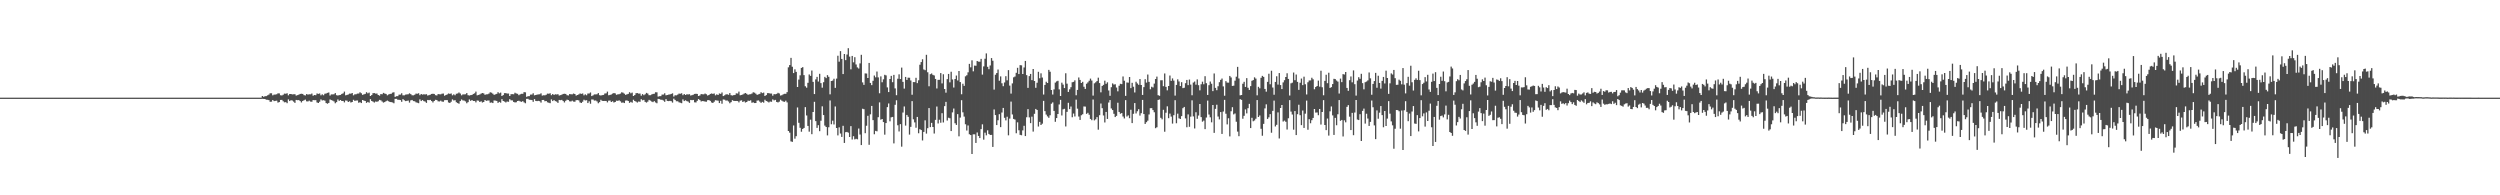 <?xml version="1.0" encoding="UTF-8"?>
<svg xmlns="http://www.w3.org/2000/svg" width="1920" height="150">
  <path d="M0 75.000h1v1.000H0zM1 75.000h1v1.000H1zM2 75.000h1v1.000H2zM3 75.000h1v1.000H3zM4 75.000h1v1.000H4zM5 75.000h1v1.000H5zM6 75.000h1v1.000H6zM7 75.000h1v1.000H7zM8 75.000h1v1.000H8zM9 75.000h1v1.000H9zM10 75.000h1v1.000H10zM11 75.000h1v1.000H11zM12 75.000h1v1.000H12zM13 75.000h1v1.000H13zM14 75.000h1v1.000H14zM15 75.000h1v1.000H15zM16 75.000h1v1.000H16zM17 75.000h1v1.000H17zM18 75.000h1v1.000H18zM19 75.000h1v1.000H19zM20 75.000h1v1.000H20zM21 75.000h1v1.000H21zM22 75.000h1v1.000H22zM23 75.000h1v1.000H23zM24 75.000h1v1.000H24zM25 75.000h1v1.000H25zM26 75.000h1v1.000H26zM27 75.000h1v1.000H27zM28 75.000h1v1.000H28zM29 75.000h1v1.000H29zM30 75.000h1v1.000H30zM31 75.000h1v1.000H31zM32 75.000h1v1.000H32zM33 75.000h1v1.000H33zM34 75.000h1v1.000H34zM35 75.000h1v1.000H35zM36 75.000h1v1.000H36zM37 75.000h1v1.000H37zM38 75.000h1v1.000H38zM39 75.000h1v1.000H39zM40 75.000h1v1.000H40zM41 75.000h1v1.000H41zM42 75.000h1v1.000H42zM43 75.000h1v1.000H43zM44 75.000h1v1.000H44zM45 75.000h1v1.000H45zM46 75.000h1v1.000H46zM47 75.000h1v1.000H47zM48 75.000h1v1.000H48zM49 75.000h1v1.000H49zM50 75.000h1v1.000H50zM51 75.000h1v1.000H51zM52 75.000h1v1.000H52zM53 75.000h1v1.000H53zM54 75.000h1v1.000H54zM55 75.000h1v1.000H55zM56 75.000h1v1.000H56zM57 75.000h1v1.000H57zM58 75.000h1v1.000H58zM59 75.000h1v1.000H59zM60 75.000h1v1.000H60zM61 75.000h1v1.000H61zM62 75.000h1v1.000H62zM63 75.000h1v1.000H63zM64 75.000h1v1.000H64zM65 75.000h1v1.000H65zM66 75.000h1v1.000H66zM67 75.000h1v1.000H67zM68 75.000h1v1.000H68zM69 75.000h1v1.000H69zM70 75.000h1v1.000H70zM71 75.000h1v1.000H71zM72 75.000h1v1.000H72zM73 75.000h1v1.000H73zM74 75.000h1v1.000H74zM75 75.000h1v1.000H75zM76 75.000h1v1.000H76zM77 75.000h1v1.000H77zM78 75.000h1v1.000H78zM79 75.000h1v1.000H79zM80 75.000h1v1.000H80zM81 75.000h1v1.000H81zM82 75.000h1v1.000H82zM83 75.000h1v1.000H83zM84 75.000h1v1.000H84zM85 75.000h1v1.000H85zM86 75.000h1v1.000H86zM87 75.000h1v1.000H87zM88 75.000h1v1.000H88zM89 75.000h1v1.000H89zM90 75.000h1v1.000H90zM91 75.000h1v1.000H91zM92 75.000h1v1.000H92zM93 75.000h1v1.000H93zM94 75.000h1v1.000H94zM95 75.000h1v1.000H95zM96 75.000h1v1.000H96zM97 75.000h1v1.000H97zM98 75.000h1v1.000H98zM99 75.000h1v1.000H99zM100 75.000h1v1.000H100zM101 75.000h1v1.000H101zM102 75.000h1v1.000H102zM103 75.000h1v1.000H103zM104 75.000h1v1.000H104zM105 75.000h1v1.000H105zM106 75.000h1v1.000H106zM107 75.000h1v1.000H107zM108 75.000h1v1.000H108zM109 75.000h1v1.000H109zM110 75.000h1v1.000H110zM111 75.000h1v1.000H111zM112 75.000h1v1.000H112zM113 75.000h1v1.000H113zM114 75.000h1v1.000H114zM115 75.000h1v1.000H115zM116 75.000h1v1.000H116zM117 75.000h1v1.000H117zM118 75.000h1v1.000H118zM119 75.000h1v1.000H119zM120 75.000h1v1.000H120zM121 75.000h1v1.000H121zM122 75.000h1v1.000H122zM123 75.000h1v1.000H123zM124 75.000h1v1.000H124zM125 75.000h1v1.000H125zM126 75.000h1v1.000H126zM127 75.000h1v1.000H127zM128 75.000h1v1.000H128zM129 75.000h1v1.000H129zM130 75.000h1v1.000H130zM131 75.000h1v1.000H131zM132 75.000h1v1.000H132zM133 75.000h1v1.000H133zM134 75.000h1v1.000H134zM135 75.000h1v1.000H135zM136 75.000h1v1.000H136zM137 75.000h1v1.000H137zM138 75.000h1v1.000H138zM139 75.000h1v1.000H139zM140 75.000h1v1.000H140zM141 75.000h1v1.000H141zM142 75.000h1v1.000H142zM143 75.000h1v1.000H143zM144 75.000h1v1.000H144zM145 75.000h1v1.000H145zM146 75.000h1v1.000H146zM147 75.000h1v1.000H147zM148 75.000h1v1.000H148zM149 75.000h1v1.000H149zM150 75.000h1v1.000H150zM151 75.000h1v1.000H151zM152 75.000h1v1.000H152zM153 75.000h1v1.000H153zM154 75.000h1v1.000H154zM155 75.000h1v1.000H155zM156 75.000h1v1.000H156zM157 75.000h1v1.000H157zM158 75.000h1v1.000H158zM159 75.000h1v1.000H159zM160 75.000h1v1.000H160zM161 75.000h1v1.000H161zM162 75.000h1v1.000H162zM163 75.000h1v1.000H163zM164 75.000h1v1.000H164zM165 75.000h1v1.000H165zM166 75.000h1v1.000H166zM167 75.000h1v1.000H167zM168 75.000h1v1.000H168zM169 75.000h1v1.000H169zM170 75.000h1v1.000H170zM171 75.000h1v1.000H171zM172 75.000h1v1.000H172zM173 75.000h1v1.000H173zM174 75.000h1v1.000H174zM175 75.000h1v1.000H175zM176 75.000h1v1.000H176zM177 75.000h1v1.000H177zM178 75.000h1v1.000H178zM179 75.000h1v1.000H179zM180 75.000h1v1.000H180zM181 75.000h1v1.000H181zM182 75.000h1v1.000H182zM183 75.000h1v1.000H183zM184 75.000h1v1.000H184zM185 75.000h1v1.000H185zM186 75.000h1v1.000H186zM187 75.000h1v1.000H187zM188 75.000h1v1.000H188zM189 75.000h1v1.000H189zM190 75.000h1v1.000H190zM191 75.000h1v1.000H191zM192 75.000h1v1.000H192zM193 75.000h1v1.000H193zM194 75.000h1v1.000H194zM195 75.000h1v1.000H195zM196 75.000h1v1.000H196zM197 75.000h1v1.000H197zM198 75.000h1v1.000H198zM199 75.000h1v1.000H199zM200 75.000h1v1.000H200zM201 73.748h1v2.119H201zM202 74.368h1v1.604H202zM203 73.869h1v2.147H203zM204 73.806h1v2.797H204zM205 73.212h1v3.410H205zM206 72.638h1v4.239H206zM207 71.632h1v6.545H207zM208 71.649h1v6.428H208zM209 73.226h1v3.557H209zM210 72.669h1v5.000H210zM211 72.575h1v4.886H211zM212 72.413h1v4.895H212zM213 71.658h1v7.134H213zM214 71.754h1v6.636H214zM215 73.178h1v3.582H215zM216 73.325h1v3.387H216zM217 72.763h1v4.994H217zM218 71.902h1v6.677H218zM219 71.987h1v6.437H219zM220 71.613h1v7.661H220zM221 73.215h1v3.099H221zM222 72.204h1v5.419H222zM223 72.205h1v4.754H223zM224 72.510h1v4.689H224zM225 72.421h1v5.611H225zM226 72.337h1v6.652H226zM227 73.406h1v3.322H227zM228 73.065h1v3.878H228zM229 72.695h1v4.132H229zM230 72.135h1v5.504H230zM231 72.006h1v6.693H231zM232 72.159h1v5.385H232zM233 73.047h1v3.945H233zM234 73.336h1v3.175H234zM235 72.224h1v5.602H235zM236 72.637h1v5.269H236zM237 72.410h1v4.905H237zM238 72.432h1v5.622H238zM239 71.822h1v6.289H239zM240 73.501h1v3.340H240zM241 72.983h1v3.991H241zM242 73.128h1v3.750H242zM243 71.779h1v6.894H243zM244 72.077h1v7.013H244zM245 71.761h1v6.346H245zM246 73.233h1v3.119H246zM247 72.458h1v4.711H247zM248 73.139h1v3.826H248zM249 71.983h1v5.350H249zM250 71.784h1v7.366H250zM251 71.333h1v8.328H251zM252 70.995h1v8.077H252zM253 73.372h1v3.011H253zM254 72.487h1v4.420H254zM255 72.508h1v4.761H255zM256 72.415h1v5.484H256zM257 71.452h1v7.838H257zM258 73.108h1v5.316H258zM259 73.367h1v3.039H259zM260 73.081h1v4.379H260zM261 72.923h1v3.892H261zM262 72.139h1v5.428H262zM263 71.665h1v5.878H263zM264 70.354h1v8.313H264zM265 73.200h1v3.937H265zM266 72.914h1v4.389H266zM267 72.559h1v5.792H267zM268 71.883h1v5.897H268zM269 71.920h1v6.819H269zM270 71.399h1v6.956H270zM271 73.234h1v3.424H271zM272 72.464h1v5.005H272zM273 72.381h1v4.831H273zM274 71.868h1v5.298H274zM275 71.834h1v7.051H275zM276 70.858h1v7.641H276zM277 71.643h1v7.501H277zM278 72.847h1v3.960H278zM279 72.458h1v4.793H279zM280 72.090h1v5.453H280zM281 70.813h1v8.200H281zM282 71.688h1v6.611H282zM283 71.123h1v7.719H283zM284 73.750h1v2.422H284zM285 73.012h1v4.532H285zM286 71.581h1v6.478H286zM287 71.489h1v7.250H287zM288 71.876h1v6.112H288zM289 71.808h1v6.384H289zM290 72.985h1v4.796H290zM291 73.448h1v3.227H291zM292 72.257h1v4.777H292zM293 72.390h1v5.598H293zM294 71.312h1v7.470H294zM295 71.854h1v6.541H295zM296 72.159h1v5.586H296zM297 73.203h1v4.004H297zM298 72.526h1v5.243H298zM299 72.155h1v6.202H299zM300 71.975h1v6.461H300zM301 71.121h1v7.570H301zM302 70.882h1v8.446H302zM303 74.387h1v1.555H303zM304 73.867h1v2.038H304zM305 73.809h1v2.794H305zM306 72.730h1v3.941H306zM307 72.637h1v4.239H307zM308 71.632h1v6.545H308zM309 73.217h1v2.918H309zM310 73.204h1v3.790H310zM311 72.669h1v5.000H311zM312 72.515h1v4.946H312zM313 72.413h1v4.790H313zM314 71.658h1v7.133H314zM315 72.276h1v4.832H315zM316 73.178h1v3.582H316zM317 73.214h1v4.430H317zM318 72.763h1v4.994H318zM319 71.902h1v6.677H319zM320 71.987h1v6.924H320zM321 71.613h1v7.661H321zM322 73.133h1v3.187H322zM323 72.204h1v5.419H323zM324 72.668h1v4.178H324zM325 72.421h1v5.269H325zM326 72.567h1v5.464H326zM327 72.337h1v6.652H327zM328 73.358h1v3.370H328zM329 73.065h1v3.878H329zM330 72.695h1v4.013H330zM331 72.135h1v5.504H331zM332 72.005h1v6.693H332zM333 72.159h1v5.385H333zM334 73.096h1v3.552H334zM335 73.336h1v3.493H335zM336 72.224h1v5.602H336zM337 72.410h1v5.496H337zM338 72.467h1v4.848H338zM339 71.915h1v6.138H339zM340 71.822h1v6.289H340zM341 73.501h1v3.474H341zM342 72.983h1v3.864H342zM343 72.509h1v4.370H343zM344 71.779h1v6.894H344zM345 72.077h1v7.013H345zM346 71.761h1v6.346H346zM347 73.233h1v3.119H347zM348 72.458h1v4.711H348zM349 73.139h1v3.826H349zM350 71.983h1v6.552H350zM351 71.784h1v7.366H351zM352 70.995h1v8.665H352zM353 71.814h1v5.810H353zM354 73.192h1v3.192H354zM355 72.487h1v4.617H355zM356 72.508h1v4.761H356zM357 72.415h1v5.484H357zM358 71.452h1v7.838H358zM359 73.108h1v5.316H359zM360 73.367h1v3.004H360zM361 73.081h1v4.379H361zM362 72.923h1v3.892H362zM363 72.139h1v5.428H363zM364 71.665h1v5.878H364zM365 70.354h1v8.313H365zM366 73.200h1v3.937H366zM367 72.914h1v4.389H367zM368 72.559h1v5.792H368zM369 71.883h1v5.897H369zM370 71.399h1v7.341H370zM371 71.706h1v6.649H371zM372 72.786h1v4.017H372zM373 72.425h1v5.045H373zM374 72.381h1v4.818H374zM375 71.868h1v5.298H375zM376 70.858h1v8.027H376zM377 71.164h1v7.527H377zM378 71.941h1v7.203H378zM379 72.848h1v4.318H379zM380 72.454h1v4.799H380zM381 72.096h1v5.444H381zM382 70.817h1v8.198H382zM383 71.685h1v6.557H383zM384 71.134h1v7.717H384zM385 73.753h1v2.442H385zM386 72.996h1v4.550H386zM387 71.545h1v6.486H387zM388 71.510h1v7.205H388zM389 71.836h1v6.118H389zM390 71.830h1v6.349H390zM391 73.732h1v2.460H391zM392 72.320h1v4.720H392zM393 72.287h1v4.808H393zM394 72.398h1v5.883H394zM395 71.245h1v7.425H395zM396 71.764h1v6.763H396zM397 72.019h1v5.531H397zM398 73.112h1v4.231H398zM399 72.452h1v5.402H399zM400 72.054h1v6.184H400zM401 72.015h1v5.647H401zM402 70.752h1v7.868H402zM403 70.896h1v8.410H403zM404 74.318h1v1.631H404zM405 73.858h1v2.044H405zM406 73.814h1v2.790H406zM407 72.637h1v4.036H407zM408 72.613h1v4.262H408zM409 71.632h1v6.545H409zM410 73.216h1v2.918H410zM411 72.972h1v4.526H411zM412 72.669h1v5.000H412zM413 72.515h1v4.946H413zM414 72.413h1v5.333H414zM415 71.658h1v7.134H415zM416 73.427h1v3.361H416zM417 73.178h1v3.582H417zM418 73.214h1v4.543H418zM419 72.763h1v4.784H419zM420 71.902h1v6.677H420zM421 71.987h1v6.924H421zM422 71.613h1v7.661H422zM423 73.133h1v3.187H423zM424 72.204h1v5.419H424zM425 72.890h1v3.956H425zM426 72.421h1v5.269H426zM427 72.567h1v5.464H427zM428 72.337h1v6.652H428zM429 73.358h1v3.370H429zM430 73.065h1v3.878H430zM431 72.695h1v4.013H431zM432 72.135h1v5.504H432zM433 72.006h1v6.693H433zM434 72.159h1v5.259H434zM435 73.096h1v3.425H435zM436 73.336h1v3.493H436zM437 72.224h1v5.602H437zM438 72.410h1v5.496H438zM439 72.467h1v4.848H439zM440 71.822h1v6.232H440zM441 72.169h1v5.942H441zM442 73.426h1v3.548H442zM443 72.983h1v3.864H443zM444 72.509h1v4.601H444zM445 71.779h1v6.894H445zM446 72.077h1v7.013H446zM447 71.761h1v6.346H447zM448 73.233h1v3.379H448zM449 72.458h1v4.711H449zM450 73.139h1v3.826H450zM451 71.845h1v7.305H451zM452 71.784h1v6.047H452zM453 70.995h1v8.665H453zM454 73.795h1v2.573H454zM455 73.192h1v3.244H455zM456 72.487h1v4.783H456zM457 72.508h1v4.667H457zM458 72.415h1v5.484H458zM459 71.452h1v7.838H459zM460 73.108h1v5.316H460zM461 73.367h1v3.302H461zM462 73.081h1v4.379H462zM463 72.923h1v4.645H463zM464 71.859h1v5.654H464zM465 71.665h1v5.878H465zM466 70.354h1v8.313H466zM467 73.178h1v4.125H467zM468 72.914h1v4.297H468zM469 72.559h1v5.792H469zM470 71.883h1v5.897H470zM471 71.399h1v7.341H471zM472 71.706h1v6.649H472zM473 72.786h1v4.519H473zM474 72.425h1v5.045H474zM475 72.362h1v4.685H475zM476 71.868h1v5.972H476zM477 70.858h1v8.027H477zM478 71.164h1v7.527H478zM479 71.941h1v7.204H479zM480 72.847h1v4.404H480zM481 72.458h1v4.623H481zM482 72.090h1v5.453H482zM483 70.813h1v8.200H483zM484 71.688h1v6.550H484zM485 71.123h1v7.718H485zM486 73.750h1v2.851H486zM487 73.012h1v4.532H487zM488 71.581h1v6.478H488zM489 71.489h1v7.250H489zM490 71.876h1v6.112H490zM491 71.808h1v6.384H491zM492 73.461h1v2.717H492zM493 72.257h1v4.777H493zM494 73.093h1v3.618H494zM495 72.390h1v5.863H495zM496 71.312h1v7.470H496zM497 71.854h1v6.205H497zM498 73.094h1v3.593H498zM499 73.103h1v4.145H499zM500 72.526h1v5.448H500zM501 72.155h1v6.280H501zM502 71.975h1v5.670H502zM503 70.882h1v7.809H503zM504 70.924h1v8.405H504zM505 74.167h1v1.775H505zM506 73.867h1v2.243H506zM507 73.809h1v2.794H507zM508 72.637h1v4.035H508zM509 72.613h1v4.577H509zM510 71.632h1v6.545H510zM511 73.216h1v2.918H511zM512 72.972h1v4.526H512zM513 72.669h1v5.000H513zM514 72.515h1v4.946H514zM515 72.135h1v5.611H515zM516 71.658h1v7.134H516zM517 74.118h1v1.673H517zM518 73.178h1v3.582H518zM519 73.214h1v4.543H519zM520 72.653h1v5.110H520zM521 71.902h1v6.677H521zM522 71.987h1v6.924H522zM523 71.613h1v7.661H523zM524 73.133h1v3.187H524zM525 72.204h1v5.419H525zM526 72.983h1v4.046H526zM527 72.421h1v5.269H527zM528 72.567h1v5.464H528zM529 72.337h1v6.652H529zM530 73.358h1v3.370H530zM531 73.065h1v3.878H531zM532 72.695h1v4.066H532zM533 72.135h1v6.435H533zM534 72.005h1v6.693H534zM535 72.159h1v5.259H535zM536 73.745h1v2.337H536zM537 73.336h1v3.493H537zM538 72.224h1v5.682H538zM539 72.410h1v5.188H539zM540 72.467h1v5.268H540zM541 71.822h1v6.232H541zM542 72.408h1v5.704H542zM543 73.356h1v3.619H543zM544 72.983h1v3.864H544zM545 72.128h1v5.319H545zM546 71.779h1v6.894H546zM547 72.077h1v7.013H547zM548 71.761h1v6.346H548zM549 73.233h1v3.732H549zM550 72.458h1v4.711H550zM551 72.955h1v4.378H551zM552 71.784h1v7.366H552zM553 72.099h1v5.331H553zM554 70.995h1v8.666H554zM555 73.795h1v2.589H555zM556 73.192h1v3.363H556zM557 72.487h1v4.783H557zM558 72.415h1v4.760H558zM559 72.831h1v5.069H559zM560 71.452h1v7.838H560zM561 73.108h1v5.316H561zM562 73.367h1v3.577H562zM563 73.081h1v4.379H563zM564 72.888h1v4.679H564zM565 71.665h1v5.878H565zM566 71.815h1v5.800H566zM567 70.354h1v8.313H567zM568 73.178h1v4.125H568zM569 72.914h1v4.154H569zM570 72.559h1v5.792H570zM571 71.883h1v5.897H571zM572 71.399h1v7.341H572zM573 72.049h1v6.306H573zM574 72.786h1v4.519H574zM575 72.425h1v5.045H575zM576 72.362h1v4.685H576zM577 71.834h1v7.051H577zM578 70.858h1v7.738H578zM579 71.164h1v7.981H579zM580 71.941h1v7.165H580zM581 72.849h1v4.404H581zM582 72.455h1v4.627H582zM583 72.096h1v5.913H583zM584 70.816h1v8.199H584zM585 71.517h1v6.725H585zM586 71.134h1v7.717H586zM587 73.752h1v2.844H587zM588 72.996h1v4.550H588zM589 71.544h1v6.488H589zM590 71.510h1v7.203H590zM591 71.837h1v6.118H591zM592 71.829h1v6.348H592zM593 73.471h1v2.883H593zM594 72.288h1v4.808H594zM595 72.400h1v4.275H595zM596 72.065h1v6.216H596zM597 71.246h1v7.423H597zM598 71.765h1v6.316H598zM599 73.365h1v3.204H599zM600 73.111h1v4.231H600zM601 72.452h1v5.523H601zM602 72.054h1v6.184H602zM603 72.014h1v5.297H603zM604 70.751h1v7.870H604zM605 51.715h1v48.889H605zM606 49.960h1v51.954H606zM607 44.430h1v64.171H607zM608 51.237h1v57.710H608zM609 56.096h1v40.280H609zM610 53.235h1v53.259H610zM611 55.218h1v49.363H611zM612 66.814h1v15.723H612zM613 61.147h1v33.169H613zM614 57.850h1v40.300H614zM615 52.185h1v48.995H615zM616 51.567h1v47.498H616zM617 57.698h1v40.530H617zM618 66.235h1v16.019H618zM619 67.329h1v21.370H619zM620 63.584h1v33.131H620zM621 57.165h1v43.954H621zM622 58.250h1v33.675H622zM623 54.161h1v48.888H623zM624 62.897h1v23.127H624zM625 72.254h1v5.919H625zM626 60.987h1v32.020H626zM627 59.040h1v39.145H627zM628 62.637h1v33.539H628zM629 56.680h1v44.070H629zM630 63.858h1v28.872H630zM631 67.354h1v14.331H631zM632 63.146h1v25.203H632zM633 59.037h1v37.427H633zM634 60.007h1v37.505H634zM635 57.716h1v46.294H635zM636 58.974h1v38.776H636zM637 72.446h1v4.704H637zM638 62.205h1v33.242H638zM639 61.915h1v30.759H639zM640 60.457h1v35.157H640zM641 67.473h1v14.297H641zM642 60.362h1v37.938H642zM643 42.803h1v61.173H643zM644 47.378h1v50.416H644zM645 39.260h1v63.285H645zM646 45.237h1v59.929H646zM647 56.861h1v39.733H647zM648 41.490h1v68.293H648zM649 46.165h1v55.370H649zM650 41.885h1v59.442H650zM651 37.018h1v64.862H651zM652 43.453h1v61.741H652zM653 53.250h1v43.630H653zM654 42.979h1v64.168H654zM655 47.880h1v56.730H655zM656 43.924h1v63.138H656zM657 49.512h1v57.094H657zM658 51.780h1v55.215H658zM659 52.639h1v46.053H659zM660 48.683h1v54.631H660zM661 42.088h1v69.326H661zM662 63.276h1v20.253H662zM663 65.203h1v18.674H663zM664 56.359h1v45.949H664zM665 56.473h1v40.067H665zM666 59.893h1v29.042H666zM667 48.332h1v62.850H667zM668 63.705h1v24.091H668zM669 65.407h1v15.934H669zM670 62.035h1v30.231H670zM671 58.023h1v45.102H671zM672 59.400h1v41.085H672zM673 54.941h1v45.900H673zM674 59.457h1v30.564H674zM675 71.606h1v7.012H675zM676 58.682h1v33.203H676zM677 63.192h1v28.193H677zM678 60.942h1v32.791H678zM679 57.443h1v45.972H679zM680 57.884h1v36.607H680zM681 67.098h1v15.164H681zM682 70.690h1v8.772H682zM683 60.685h1v32.506H683zM684 58.248h1v31.848H684zM685 63.118h1v26.681H685zM686 57.521h1v52.586H686zM687 67.890h1v12.578H687zM688 73.096h1v3.921H688zM689 60.458h1v35.745H689zM690 57.091h1v43.886H690zM691 60.713h1v34.635H691zM692 51.902h1v60.753H692zM693 62.884h1v23.568H693zM694 68.031h1v13.740H694zM695 59.068h1v37.417H695zM696 61.400h1v26.875H696zM697 59.630h1v30.057H697zM698 59.678h1v43.716H698zM699 61.787h1v35.634H699zM700 72.751h1v4.918H700zM701 63.038h1v28.601H701zM702 63.083h1v30.923H702zM703 59.755h1v38.364H703zM704 63.849h1v25.980H704zM705 61.643h1v40.713H705zM706 49.732h1v49.501H706zM707 47.656h1v52.233H707zM708 45.494h1v62.366H708zM709 53.350h1v47.975H709zM710 53.892h1v38.543H710zM711 42.070h1v60.555H711zM712 55.523h1v42.957H712zM713 66.256h1v16.750H713zM714 56.967h1v40.676H714zM715 56.407h1v37.931H715zM716 57.516h1v40.000H716zM717 57.950h1v44.587H717zM718 60.645h1v31.411H718zM719 67.919h1v13.906H719zM720 61.317h1v33.486H720zM721 61.312h1v30.637H721zM722 56.107h1v38.162H722zM723 64.040h1v22.880H723zM724 57.044h1v37.030H724zM725 68.357h1v13.162H725zM726 71.147h1v7.070H726zM727 60.766h1v31.781H727zM728 56.783h1v33.635H728zM729 63.225h1v27.587H729zM730 55.080h1v45.559H730zM731 61.037h1v25.277H731zM732 67.201h1v16.174H732zM733 60.680h1v34.002H733zM734 58.017h1v37.946H734zM735 61.802h1v25.845H735zM736 54.536h1v50.186H736zM737 63.028h1v27.265H737zM738 72.408h1v4.550H738zM739 64.328h1v21.965H739zM740 65.945h1v23.603H740zM741 58.644h1v36.812H741zM742 57.800h1v42.470H742zM743 55.565h1v40.778H743zM744 49.038h1v54.095H744zM745 51.710h1v52.026H745zM746 46.349h1v71.904H746zM747 54.788h1v48.367H747zM748 50.377h1v52.806H748zM749 50.473h1v59.304H749zM750 46.870h1v54.889H750zM751 47.386h1v56.994H751zM752 47.417h1v58.611H752zM753 45.202h1v53.988H753zM754 57.285h1v38.191H754zM755 50.978h1v56.295H755zM756 45.111h1v56.761H756zM757 41.002h1v62.921H757zM758 51.282h1v48.820H758zM759 53.128h1v49.746H759zM760 50.276h1v53.420H760zM761 44.581h1v58.973H761zM762 46.619h1v66.202H762zM763 68.790h1v15.263H763zM764 57.375h1v30.984H764zM765 56.091h1v39.960H765zM766 53.390h1v38.971H766zM767 62.004h1v25.710H767zM768 58.699h1v38.944H768zM769 63.964h1v22.457H769zM770 66.182h1v16.701H770zM771 63.340h1v27.106H771zM772 58.516h1v33.936H772zM773 61.695h1v27.944H773zM774 53.845h1v50.089H774zM775 65.737h1v25.356H775zM776 71.895h1v6.114H776zM777 64.075h1v23.848H777zM778 59.392h1v31.943H778zM779 58.787h1v33.077H779zM780 55.923h1v46.445H780zM781 52.084h1v41.855H781zM782 56.882h1v43.186H782zM783 49.998h1v53.583H783zM784 50.165h1v53.702H784zM785 56.834h1v43.306H785zM786 51.823h1v44.799H786zM787 46.799h1v57.686H787zM788 57.710h1v32.343H788zM789 67.492h1v16.319H789zM790 58.476h1v31.697H790zM791 56.757h1v37.793H791zM792 61.537h1v28.059H792zM793 52.999h1v48.049H793zM794 62.220h1v25.172H794zM795 67.456h1v16.210H795zM796 63.552h1v20.912H796zM797 55.119h1v42.064H797zM798 60.092h1v33.480H798zM799 56.310h1v39.687H799zM800 59.559h1v35.429H800zM801 72.578h1v4.883H801zM802 65.245h1v20.119H802zM803 62.770h1v25.264H803zM804 63.769h1v25.635H804zM805 53.665h1v36.826H805zM806 55.104h1v33.397H806zM807 69.136h1v10.507H807zM808 72.575h1v6.076H808zM809 68.646h1v16.561H809zM810 63.420h1v30.121H810zM811 62.497h1v28.175H811zM812 62.034h1v25.503H812zM813 68.677h1v11.564H813zM814 73.736h1v2.980H814zM815 63.482h1v25.203H815zM816 64.995h1v18.993H816zM817 67.627h1v15.931H817zM818 56.254h1v40.893H818zM819 64.257h1v21.668H819zM820 70.592h1v8.342H820zM821 68.585h1v15.218H821zM822 66.978h1v14.834H822zM823 63.201h1v26.836H823zM824 62.877h1v24.339H824zM825 61.703h1v27.717H825zM826 73.151h1v3.388H826zM827 69.083h1v14.357H827zM828 59.480h1v30.018H828zM829 61.410h1v30.700H829zM830 63.765h1v24.737H830zM831 62.830h1v24.932H831zM832 66.606h1v15.147H832zM833 68.309h1v13.557H833zM834 64.288h1v23.141H834zM835 63.297h1v23.324H835zM836 62.028h1v26.113H836zM837 60.343h1v31.010H837zM838 61.833h1v30.498H838zM839 73.403h1v3.035H839zM840 63.999h1v28.461H840zM841 63.231h1v28.418H841zM842 62.256h1v27.678H842zM843 59.647h1v39.959H843zM844 63.784h1v24.704H844zM845 70.913h1v8.608H845zM846 66.005h1v17.091H846zM847 65.164h1v23.510H847zM848 61.934h1v32.094H848zM849 64.364h1v21.616H849zM850 63.240h1v28.093H850zM851 69.500h1v9.269H851zM852 73.575h1v3.299H852zM853 66.954h1v16.328H853zM854 64.058h1v20.451H854zM855 64.924h1v22.453H855zM856 64.711h1v25.197H856zM857 67.201h1v21.790H857zM858 70.151h1v8.745H858zM859 65.851h1v20.103H859zM860 64.377h1v22.991H860zM861 64.593h1v22.241H861zM862 58.722h1v30.778H862zM863 61.999h1v29.008H863zM864 73.604h1v3.277H864zM865 63.317h1v26.159H865zM866 63.514h1v25.114H866zM867 59.115h1v31.654H867zM868 67.681h1v16.619H868zM869 63.590h1v30.950H869zM870 66.631h1v20.757H870zM871 71.005h1v8.131H871zM872 62.758h1v24.360H872zM873 64.114h1v21.331H873zM874 65.108h1v18.755H874zM875 60.718h1v28.051H875zM876 65.279h1v21.651H876zM877 72.892h1v3.868H877zM878 66.898h1v20.729H878zM879 60.830h1v34.371H879zM880 63.436h1v30.400H880zM881 57.243h1v35.414H881zM882 62.875h1v25.035H882zM883 68.568h1v14.510H883zM884 66.629h1v16.400H884zM885 67.191h1v17.338H885zM886 64.203h1v21.996H886zM887 60.667h1v37.771H887zM888 58.821h1v38.909H888zM889 73.088h1v3.661H889zM890 73.576h1v2.809H890zM891 61.650h1v28.828H891zM892 61.637h1v30.030H892zM893 66.213h1v18.102H893zM894 56.399h1v44.782H894zM895 66.730h1v19.841H895zM896 69.350h1v12.329H896zM897 66.053h1v24.732H897zM898 58.023h1v29.204H898zM899 62.081h1v27.451H899zM900 60.201h1v34.708H900zM901 61.903h1v26.548H901zM902 73.443h1v3.501H902zM903 65.243h1v29.435H903zM904 60.905h1v26.400H904zM905 62.541h1v28.348H905zM906 66.123h1v25.253H906zM907 63.114h1v26.087H907zM908 67.684h1v15.409H908zM909 67.393h1v14.735H909zM910 63.915h1v27.021H910zM911 61.366h1v36.391H911zM912 65.369h1v22.479H912zM913 61.056h1v36.349H913zM914 64.990h1v24.597H914zM915 73.143h1v3.934H915zM916 63.375h1v26.034H916zM917 62.631h1v36.040H917zM918 65.002h1v21.222H918zM919 60.978h1v30.252H919zM920 65.455h1v23.258H920zM921 69.361h1v10.522H921zM922 64.724h1v25.244H922zM923 62.724h1v30.721H923zM924 64.715h1v27.883H924zM925 58.546h1v40.625H925zM926 63.884h1v26.392H926zM927 72.916h1v4.333H927zM928 65.447h1v22.531H928zM929 62.619h1v27.468H929zM930 64.290h1v29.671H930zM931 69.991h1v10.668H931zM932 56.418h1v45.617H932zM933 67.458h1v16.177H933zM934 69.270h1v11.181H934zM935 66.238h1v23.246H935zM936 63.126h1v28.552H936zM937 61.349h1v24.705H937zM938 60.322h1v42.547H938zM939 66.332h1v19.331H939zM940 73.528h1v3.170H940zM941 62.312h1v25.060H941zM942 63.450h1v32.096H942zM943 63.493h1v27.315H943zM944 58.323h1v46.445H944zM945 59.513h1v25.942H945zM946 66.008h1v16.344H946zM947 65.809h1v22.069H947zM948 61.972h1v25.186H948zM949 58.885h1v34.604H949zM950 51.331h1v49.727H950zM951 60.255h1v44.328H951zM952 73.202h1v2.966H952zM953 72.971h1v3.714H953zM954 64.321h1v26.866H954zM955 62.799h1v26.121H955zM956 66.749h1v17.258H956zM957 59.993h1v27.108H957zM958 67.391h1v15.691H958zM959 69.093h1v10.663H959zM960 66.159h1v32.199H960zM961 62.035h1v28.434H961zM962 61.467h1v31.665H962zM963 59.383h1v33.122H963zM964 60.359h1v30.847H964zM965 73.216h1v3.641H965zM966 66.669h1v23.163H966zM967 67.863h1v20.838H967zM968 59.731h1v39.179H968zM969 58.288h1v45.932H969zM970 59.011h1v36.132H970zM971 68.293h1v14.951H971zM972 70.396h1v9.709H972zM973 62.864h1v28.493H973zM974 56.645h1v33.460H974zM975 64.722h1v22.938H975zM976 54.342h1v47.613H976zM977 67.225h1v17.927H977zM978 72.746h1v4.502H978zM979 62.946h1v34.170H979zM980 58.576h1v37.285H980zM981 64.999h1v21.312H981zM982 56.109h1v50.221H982zM983 65.330h1v17.630H983zM984 68.416h1v12.213H984zM985 63.282h1v30.042H985zM986 61.600h1v31.028H986zM987 59.125h1v34.393H987zM988 56.282h1v43.199H988zM989 60.633h1v30.219H989zM990 73.365h1v3.514H990zM991 63.997h1v21.709H991zM992 63.483h1v24.481H992zM993 55.717h1v43.866H993zM994 61.578h1v23.722H994zM995 57.215h1v46.530H995zM996 62.889h1v24.840H996zM997 69.015h1v11.430H997zM998 63.563h1v24.913H998zM999 60.332h1v35.768H999zM1000 65.375h1v19.509H1000zM1001 58.886h1v39.381H1001zM1002 64.712h1v22.577H1002zM1003 72.559h1v4.718H1003zM1004 63.186h1v36.460H1004zM1005 61.775h1v29.761H1005zM1006 61.748h1v32.919H1006zM1007 59.676h1v32.628H1007zM1008 60.913h1v29.639H1008zM1009 68.560h1v15.133H1009zM1010 66.810h1v19.676H1010zM1011 66.044h1v20.327H1011zM1012 61.901h1v26.597H1012zM1013 66.586h1v17.101H1013zM1014 54.340h1v41.291H1014zM1015 67.007h1v18.997H1015zM1016 73.168h1v3.712H1016zM1017 62.102h1v33.879H1017zM1018 57.418h1v42.548H1018zM1019 63.911h1v27.125H1019zM1020 55.869h1v48.276H1020zM1021 67.537h1v17.964H1021zM1022 66.903h1v14.842H1022zM1023 64.569h1v24.035H1023zM1024 60.509h1v43.121H1024zM1025 60.750h1v29.753H1025zM1026 61.872h1v34.341H1026zM1027 62.655h1v25.076H1027zM1028 71.857h1v5.005H1028zM1029 60.376h1v32.403H1029zM1030 63.093h1v29.018H1030zM1031 56.949h1v47.847H1031zM1032 57.222h1v35.212H1032zM1033 55.312h1v38.664H1033zM1034 67.517h1v14.557H1034zM1035 69.737h1v10.987H1035zM1036 61.612h1v27.980H1036zM1037 58.725h1v41.152H1037zM1038 63.246h1v23.431H1038zM1039 54.054h1v49.757H1039zM1040 64.673h1v21.748H1040zM1041 73.436h1v3.387H1041zM1042 61.866h1v29.910H1042zM1043 59.272h1v32.936H1043zM1044 60.542h1v27.178H1044zM1045 56.656h1v51.610H1045zM1046 63.858h1v21.265H1046zM1047 68.623h1v14.784H1047zM1048 63.106h1v31.799H1048zM1049 62.635h1v24.724H1049zM1050 61.742h1v29.265H1050zM1051 55.641h1v41.053H1051zM1052 60.154h1v33.461H1052zM1053 72.737h1v4.469H1053zM1054 64.454h1v17.910H1054zM1055 62.253h1v34.028H1055zM1056 55.942h1v50.925H1056zM1057 67.362h1v17.430H1057zM1058 58.152h1v33.016H1058zM1059 63.712h1v22.825H1059zM1060 68.025h1v13.409H1060zM1061 62.118h1v26.321H1061zM1062 59.072h1v38.692H1062zM1063 64.107h1v21.130H1063zM1064 54.251h1v42.497H1064zM1065 59.881h1v31.210H1065zM1066 72.066h1v5.593H1066zM1067 64.022h1v23.273H1067zM1068 56.358h1v36.878H1068zM1069 57.260h1v39.012H1069zM1070 53.722h1v60.484H1070zM1071 60.048h1v38.830H1071zM1072 65.197h1v19.271H1072zM1073 65.075h1v19.485H1073zM1074 61.168h1v24.285H1074zM1075 62.057h1v36.757H1075zM1076 64.754h1v20.117H1076zM1077 52.276h1v62.905H1077zM1078 65.013h1v19.682H1078zM1079 71.745h1v5.957H1079zM1080 63.862h1v22.046H1080zM1081 58.964h1v34.128H1081zM1082 65.817h1v21.381H1082zM1083 50.495h1v54.014H1083zM1084 63.202h1v22.474H1084zM1085 69.523h1v11.946H1085zM1086 61.328h1v33.535H1086zM1087 60.139h1v34.985H1087zM1088 61.414h1v26.993H1088zM1089 54.341h1v46.562H1089zM1090 61.541h1v29.128H1090zM1091 73.227h1v3.710H1091zM1092 64.561h1v24.795H1092zM1093 63.556h1v23.553H1093zM1094 59.227h1v37.990H1094zM1095 62.575h1v23.755H1095zM1096 57.470h1v35.451H1096zM1097 68.693h1v16.371H1097zM1098 70.560h1v8.998H1098zM1099 62.821h1v34.908H1099zM1100 56.523h1v55.596H1100zM1101 62.272h1v27.528H1101zM1102 55.443h1v53.552H1102zM1103 67.502h1v13.733H1103zM1104 72.991h1v4.589H1104zM1105 64.490h1v27.392H1105zM1106 58.948h1v30.182H1106zM1107 62.060h1v26.687H1107zM1108 54.940h1v35.211H1108zM1109 62.371h1v25.466H1109zM1110 70.140h1v10.986H1110zM1111 63.344h1v28.370H1111zM1112 62.871h1v25.314H1112zM1113 58.732h1v42.639H1113zM1114 51.130h1v51.016H1114zM1115 52.569h1v51.703H1115zM1116 72.887h1v4.350H1116zM1117 70.898h1v9.550H1117zM1118 62.350h1v34.018H1118zM1119 60.819h1v32.985H1119zM1120 61.624h1v28.119H1120zM1121 57.552h1v33.460H1121zM1122 68.706h1v15.186H1122zM1123 69.442h1v10.286H1123zM1124 64.059h1v35.768H1124zM1125 62.253h1v38.299H1125zM1126 60.856h1v29.188H1126zM1127 53.830h1v49.531H1127zM1128 65.911h1v19.411H1128zM1129 72.572h1v4.470H1129zM1130 65.084h1v33.997H1130zM1131 64.151h1v22.838H1131zM1132 62.859h1v27.844H1132zM1133 57.560h1v36.383H1133zM1134 60.459h1v36.144H1134zM1135 66.953h1v18.736H1135zM1136 66.575h1v16.448H1136zM1137 63.165h1v23.709H1137zM1138 60.918h1v32.102H1138zM1139 62.222h1v25.044H1139zM1140 59.594h1v36.922H1140zM1141 65.477h1v19.011H1141zM1142 73.300h1v3.495H1142zM1143 66.730h1v22.274H1143zM1144 62.396h1v25.784H1144zM1145 62.772h1v22.824H1145zM1146 59.819h1v32.507H1146zM1147 63.402h1v28.838H1147zM1148 69.557h1v11.647H1148zM1149 61.039h1v36.032H1149zM1150 61.333h1v29.103H1150zM1151 62.163h1v27.872H1151zM1152 60.116h1v31.145H1152zM1153 62.298h1v33.049H1153zM1154 72.799h1v4.615H1154zM1155 67.564h1v14.440H1155zM1156 66.044h1v17.896H1156zM1157 59.298h1v39.529H1157zM1158 66.319h1v14.989H1158zM1159 60.753h1v34.323H1159zM1160 68.023h1v13.924H1160zM1161 69.939h1v10.139H1161zM1162 63.743h1v21.296H1162zM1163 62.127h1v24.406H1163zM1164 65.279h1v21.401H1164zM1165 62.194h1v27.338H1165zM1166 65.780h1v22.165H1166zM1167 73.228h1v3.599H1167zM1168 67.106h1v19.076H1168zM1169 67.178h1v21.096H1169zM1170 66.928h1v21.617H1170zM1171 59.328h1v35.522H1171zM1172 65.511h1v22.192H1172zM1173 68.715h1v12.594H1173zM1174 68.839h1v13.624H1174zM1175 66.670h1v19.812H1175zM1176 66.272h1v16.274H1176zM1177 65.687h1v20.191H1177zM1178 65.989h1v18.587H1178zM1179 72.368h1v4.808H1179zM1180 72.284h1v5.351H1180zM1181 65.889h1v16.684H1181zM1182 67.067h1v17.688H1182zM1183 70.243h1v10.279H1183zM1184 64.411h1v25.224H1184zM1185 67.221h1v14.108H1185zM1186 70.492h1v8.745H1186zM1187 66.978h1v17.329H1187zM1188 67.640h1v16.012H1188zM1189 65.418h1v19.262H1189zM1190 70.175h1v10.563H1190zM1191 69.263h1v11.503H1191zM1192 73.812h1v2.397H1192zM1193 69.104h1v11.438H1193zM1194 66.264h1v16.195H1194zM1195 68.405h1v14.504H1195zM1196 66.409h1v18.249H1196zM1197 67.223h1v15.079H1197zM1198 71.746h1v6.085H1198zM1199 71.081h1v8.699H1199zM1200 70.698h1v8.601H1200zM1201 70.910h1v9.147H1201zM1202 71.119h1v8.012H1202zM1203 68.115h1v12.954H1203zM1204 72.209h1v7.023H1204zM1205 73.074h1v4.172H1205zM1206 71.763h1v6.635H1206zM1207 71.393h1v8.586H1207zM1208 71.668h1v6.928H1208zM1209 69.035h1v11.557H1209zM1210 69.174h1v12.080H1210zM1211 73.484h1v3.296H1211zM1212 71.908h1v5.698H1212zM1213 72.622h1v5.748H1213zM1214 72.545h1v4.550H1214zM1215 71.771h1v6.210H1215zM1216 70.926h1v8.036H1216zM1217 73.244h1v2.911H1217zM1218 71.327h1v8.798H1218zM1219 70.973h1v8.142H1219zM1220 71.961h1v7.000H1220zM1221 72.148h1v5.674H1221zM1222 67.667h1v13.857H1222zM1223 71.244h1v7.402H1223zM1224 70.492h1v8.945H1224zM1225 70.633h1v9.385H1225zM1226 71.856h1v6.747H1226zM1227 71.307h1v7.898H1227zM1228 70.273h1v9.885H1228zM1229 68.152h1v13.960H1229zM1230 72.920h1v3.522H1230zM1231 69.920h1v9.695H1231zM1232 70.454h1v10.031H1232zM1233 69.319h1v10.756H1233zM1234 69.385h1v10.741H1234zM1235 71.051h1v8.744H1235zM1236 70.588h1v8.880H1236zM1237 70.526h1v9.422H1237zM1238 71.754h1v6.013H1238zM1239 70.678h1v9.078H1239zM1240 70.547h1v8.342H1240zM1241 69.179h1v11.569H1241zM1242 73.910h1v2.142H1242zM1243 73.135h1v3.704H1243zM1244 71.191h1v9.703H1244zM1245 69.391h1v11.924H1245zM1246 69.327h1v12.600H1246zM1247 69.451h1v10.686H1247zM1248 70.987h1v8.516H1248zM1249 71.542h1v7.741H1249zM1250 67.612h1v14.278H1250zM1251 69.406h1v11.581H1251zM1252 66.879h1v16.849H1252zM1253 67.514h1v16.360H1253zM1254 68.841h1v13.281H1254zM1255 73.254h1v3.701H1255zM1256 66.773h1v15.397H1256zM1257 68.449h1v14.573H1257zM1258 69.477h1v10.904H1258zM1259 71.037h1v8.611H1259zM1260 69.135h1v13.356H1260zM1261 71.100h1v7.986H1261zM1262 69.590h1v9.952H1262zM1263 68.909h1v12.147H1263zM1264 68.119h1v14.740H1264zM1265 67.656h1v15.149H1265zM1266 67.686h1v16.219H1266zM1267 69.953h1v9.825H1267zM1268 73.337h1v3.455H1268zM1269 70.180h1v10.334H1269zM1270 68.093h1v13.312H1270zM1271 65.455h1v19.288H1271zM1272 66.758h1v15.483H1272zM1273 67.273h1v14.108H1273zM1274 71.634h1v8.030H1274zM1275 68.146h1v12.885H1275zM1276 63.071h1v23.070H1276zM1277 65.137h1v21.520H1277zM1278 67.073h1v17.737H1278zM1279 66.922h1v17.699H1279zM1280 72.889h1v4.484H1280zM1281 68.996h1v9.335H1281zM1282 67.562h1v14.957H1282zM1283 67.874h1v14.072H1283zM1284 69.725h1v11.125H1284zM1285 64.932h1v26.957H1285zM1286 68.699h1v12.913H1286zM1287 71.912h1v6.603H1287zM1288 69.417h1v11.982H1288zM1289 67.044h1v16.922H1289zM1290 67.503h1v14.738H1290zM1291 66.416h1v18.374H1291zM1292 69.536h1v13.452H1292zM1293 73.661h1v2.896H1293zM1294 67.399h1v17.757H1294zM1295 65.772h1v19.598H1295zM1296 63.347h1v25.246H1296zM1297 63.963h1v30.072H1297zM1298 66.506h1v20.239H1298zM1299 67.876h1v12.136H1299zM1300 64.967h1v21.059H1300zM1301 63.539h1v23.391H1301zM1302 65.268h1v21.122H1302zM1303 64.876h1v21.121H1303zM1304 67.238h1v21.095H1304zM1305 71.480h1v7.305H1305zM1306 72.970h1v4.549H1306zM1307 64.480h1v22.130H1307zM1308 65.149h1v19.310H1308zM1309 66.342h1v19.576H1309zM1310 61.046h1v27.851H1310zM1311 64.213h1v20.633H1311zM1312 69.353h1v10.619H1312zM1313 66.965h1v14.856H1313zM1314 67.861h1v16.116H1314zM1315 68.125h1v14.527H1315zM1316 64.683h1v22.769H1316zM1317 61.793h1v28.089H1317zM1318 73.227h1v3.252H1318zM1319 61.053h1v28.234H1319zM1320 64.878h1v20.600H1320zM1321 63.560h1v24.589H1321zM1322 64.883h1v21.570H1322zM1323 60.496h1v25.216H1323zM1324 69.986h1v9.417H1324zM1325 70.102h1v8.570H1325zM1326 65.504h1v19.715H1326zM1327 62.008h1v29.814H1327zM1328 64.237h1v23.642H1328zM1329 64.784h1v20.776H1329zM1330 67.398h1v15.406H1330zM1331 73.109h1v3.806H1331zM1332 68.588h1v14.902H1332zM1333 64.792h1v19.612H1333zM1334 62.121h1v24.747H1334zM1335 64.239h1v27.678H1335zM1336 58.986h1v34.274H1336zM1337 68.179h1v12.910H1337zM1338 66.872h1v16.487H1338zM1339 66.601h1v16.220H1339zM1340 64.705h1v24.690H1340zM1341 63.509h1v24.911H1341zM1342 60.302h1v29.495H1342zM1343 72.647h1v4.872H1343zM1344 68.034h1v16.907H1344zM1345 61.897h1v27.089H1345zM1346 63.563h1v26.496H1346zM1347 64.264h1v21.247H1347zM1348 63.652h1v25.415H1348zM1349 70.067h1v9.584H1349zM1350 71.735h1v7.895H1350zM1351 66.018h1v21.617H1351zM1352 64.687h1v21.719H1352zM1353 63.733h1v22.446H1353zM1354 56.738h1v42.145H1354zM1355 60.846h1v31.855H1355zM1356 73.186h1v3.962H1356zM1357 67.272h1v16.173H1357zM1358 58.097h1v42.205H1358zM1359 61.056h1v38.260H1359zM1360 58.772h1v36.651H1360zM1361 60.483h1v31.981H1361zM1362 68.457h1v13.179H1362zM1363 66.468h1v20.434H1363zM1364 64.021h1v21.746H1364zM1365 60.586h1v26.345H1365zM1366 65.546h1v17.493H1366zM1367 62.224h1v31.729H1367zM1368 71.645h1v9.614H1368zM1369 72.958h1v3.890H1369zM1370 63.731h1v24.117H1370zM1371 61.810h1v27.679H1371zM1372 66.523h1v22.520H1372zM1373 59.642h1v35.187H1373zM1374 66.600h1v16.145H1374zM1375 65.779h1v16.083H1375zM1376 66.255h1v20.506H1376zM1377 63.726h1v32.672H1377zM1378 64.712h1v25.686H1378zM1379 63.057h1v30.074H1379zM1380 63.966h1v25.216H1380zM1381 73.192h1v3.513H1381zM1382 65.092h1v23.858H1382zM1383 67.814h1v17.227H1383zM1384 62.713h1v30.495H1384zM1385 64.128h1v20.726H1385zM1386 59.823h1v35.868H1386zM1387 69.727h1v9.345H1387zM1388 73.017h1v3.740H1388zM1389 73.917h1v2.370H1389zM1390 74.137h1v1.682H1390zM1391 74.400h1v1.218H1391zM1392 74.664h1v1.000H1392zM1393 74.722h1v1.000H1393zM1394 74.899h1v1.000H1394zM1395 74.874h1v1.000H1395zM1396 74.841h1v1.000H1396zM1397 74.926h1v1.000H1397zM1398 74.854h1v1.000H1398zM1399 74.952h1v1.000H1399zM1400 74.939h1v1.000H1400zM1401 74.964h1v1.000H1401zM1402 74.933h1v1.000H1402zM1403 74.977h1v1.000H1403zM1404 74.909h1v1.000H1404zM1405 74.956h1v1.000H1405zM1406 74.977h1v1.000H1406zM1407 74.989h1v1.000H1407zM1408 74.957h1v1.000H1408zM1409 74.973h1v1.000H1409zM1410 74.967h1v1.000H1410zM1411 74.983h1v1.000H1411zM1412 63.842h1v23.101H1412zM1413 67.480h1v15.056H1413zM1414 61.832h1v38.803H1414zM1415 57.639h1v37.018H1415zM1416 64.331h1v24.225H1416zM1417 51.558h1v43.782H1417zM1418 61.017h1v32.608H1418zM1419 71.930h1v5.228H1419zM1420 58.738h1v29.387H1420zM1421 59.955h1v34.201H1421zM1422 59.824h1v29.282H1422zM1423 44.058h1v59.599H1423zM1424 58.808h1v42.010H1424zM1425 67.433h1v17.174H1425zM1426 64.066h1v28.694H1426zM1427 60.261h1v39.505H1427zM1428 55.925h1v42.801H1428zM1429 62.615h1v23.703H1429zM1430 52.959h1v43.620H1430zM1431 61.438h1v24.665H1431zM1432 72.607h1v5.019H1432zM1433 61.112h1v26.743H1433zM1434 52.075h1v44.835H1434zM1435 65.235h1v23.177H1435zM1436 55.510h1v47.332H1436zM1437 61.506h1v28.453H1437zM1438 66.501h1v18.660H1438zM1439 61.702h1v27.162H1439zM1440 57.191h1v31.053H1440zM1441 59.429h1v29.727H1441zM1442 53.757h1v53.790H1442zM1443 62.145h1v28.195H1443zM1444 73.248h1v3.364H1444zM1445 64.819h1v23.254H1445zM1446 65.477h1v20.934H1446zM1447 57.556h1v35.920H1447zM1448 66.480h1v17.178H1448zM1449 52.624h1v50.721H1449zM1450 65.862h1v19.945H1450zM1451 66.006h1v16.013H1451zM1452 61.790h1v28.439H1452zM1453 57.181h1v40.451H1453zM1454 65.166h1v18.679H1454zM1455 52.895h1v51.400H1455zM1456 61.894h1v27.966H1456zM1457 73.061h1v4.707H1457zM1458 61.531h1v25.336H1458zM1459 61.896h1v32.787H1459zM1460 62.062h1v25.297H1460zM1461 53.047h1v44.650H1461zM1462 57.462h1v38.422H1462zM1463 68.773h1v13.598H1463zM1464 61.945h1v31.928H1464zM1465 64.448h1v27.176H1465zM1466 59.084h1v32.339H1466zM1467 62.643h1v31.120H1467zM1468 53.609h1v47.739H1468zM1469 72.976h1v4.190H1469zM1470 72.724h1v4.916H1470zM1471 62.145h1v29.004H1471zM1472 56.779h1v42.720H1472zM1473 65.811h1v20.971H1473zM1474 54.758h1v59.309H1474zM1475 64.671h1v20.891H1475zM1476 69.098h1v12.245H1476zM1477 63.198h1v25.231H1477zM1478 58.094h1v38.089H1478zM1479 60.633h1v32.016H1479zM1480 52.805h1v55.126H1480zM1481 60.795h1v39.551H1481zM1482 71.339h1v7.034H1482zM1483 62.750h1v27.403H1483zM1484 63.745h1v25.535H1484zM1485 57.523h1v40.685H1485zM1486 54.485h1v54.318H1486zM1487 57.537h1v40.034H1487zM1488 67.102h1v15.298H1488zM1489 70.362h1v10.811H1489zM1490 62.505h1v28.248H1490zM1491 57.094h1v43.247H1491zM1492 61.246h1v27.345H1492zM1493 56.054h1v45.850H1493zM1494 65.205h1v21.034H1494zM1495 72.847h1v4.249H1495zM1496 60.661h1v29.643H1496zM1497 54.474h1v36.671H1497zM1498 61.512h1v28.272H1498zM1499 48.874h1v55.454H1499zM1500 62.040h1v24.947H1500zM1501 66.705h1v18.925H1501zM1502 63.561h1v33.391H1502zM1503 59.940h1v33.131H1503zM1504 60.428h1v32.853H1504zM1505 49.871h1v55.330H1505zM1506 53.274h1v46.501H1506zM1507 72.665h1v4.565H1507zM1508 62.983h1v25.414H1508zM1509 60.560h1v30.981H1509zM1510 57.667h1v32.419H1510zM1511 67.019h1v17.114H1511zM1512 54.993h1v52.637H1512zM1513 68.772h1v13.555H1513zM1514 69.540h1v9.720H1514zM1515 63.737h1v30.624H1515zM1516 56.124h1v48.689H1516zM1517 62.834h1v33.167H1517zM1518 50.819h1v64.266H1518zM1519 60.654h1v37.808H1519zM1520 73.078h1v4.573H1520zM1521 61.550h1v24.923H1521zM1522 56.063h1v33.698H1522zM1523 62.543h1v28.498H1523zM1524 54.261h1v49.712H1524zM1525 58.005h1v28.209H1525zM1526 69.413h1v11.999H1526zM1527 62.491h1v38.036H1527zM1528 67.736h1v25.863H1528zM1529 57.690h1v32.120H1529zM1530 63.235h1v22.752H1530zM1531 52.449h1v57.058H1531zM1532 71.032h1v7.781H1532zM1533 72.669h1v5.250H1533zM1534 62.570h1v24.139H1534zM1535 58.174h1v33.099H1535zM1536 67.613h1v17.773H1536zM1537 52.348h1v50.766H1537zM1538 66.418h1v19.091H1538zM1539 69.409h1v11.933H1539zM1540 64.195h1v27.667H1540zM1541 58.032h1v39.524H1541zM1542 62.025h1v27.220H1542zM1543 55.541h1v42.756H1543zM1544 56.663h1v37.445H1544zM1545 72.897h1v3.943H1545zM1546 61.433h1v28.459H1546zM1547 64.055h1v24.106H1547zM1548 55.192h1v42.037H1548zM1549 50.259h1v51.463H1549zM1550 54.292h1v43.424H1550zM1551 67.750h1v14.959H1551zM1552 70.388h1v9.460H1552zM1553 62.838h1v25.636H1553zM1554 56.210h1v41.977H1554zM1555 64.563h1v20.932H1555zM1556 56.234h1v43.401H1556zM1557 67.232h1v16.125H1557zM1558 72.125h1v5.520H1558zM1559 62.849h1v35.220H1559zM1560 58.383h1v32.115H1560zM1561 59.066h1v27.109H1561zM1562 55.328h1v50.208H1562zM1563 62.905h1v31.630H1563zM1564 65.455h1v17.824H1564zM1565 63.745h1v34.233H1565zM1566 62.308h1v32.432H1566zM1567 56.732h1v34.647H1567zM1568 54.623h1v38.694H1568zM1569 53.526h1v47.628H1569zM1570 72.913h1v5.003H1570zM1571 62.811h1v27.159H1571zM1572 58.673h1v38.544H1572zM1573 59.365h1v37.062H1573zM1574 65.085h1v16.689H1574zM1575 51.155h1v41.838H1575zM1576 66.300h1v19.326H1576zM1577 70.882h1v8.699H1577zM1578 63.136h1v24.407H1578zM1579 58.685h1v44.772H1579zM1580 64.183h1v23.438H1580zM1581 52.546h1v55.927H1581zM1582 66.574h1v15.705H1582zM1583 72.308h1v5.388H1583zM1584 59.363h1v40.152H1584zM1585 57.785h1v31.965H1585zM1586 60.158h1v31.289H1586zM1587 51.144h1v60.354H1587zM1588 59.137h1v44.849H1588zM1589 67.837h1v14.736H1589zM1590 61.888h1v38.336H1590zM1591 62.214h1v37.569H1591zM1592 57.436h1v41.378H1592zM1593 68.251h1v16.124H1593zM1594 48.693h1v55.608H1594zM1595 67.421h1v16.615H1595zM1596 72.590h1v5.215H1596zM1597 59.070h1v39.326H1597zM1598 57.100h1v39.186H1598zM1599 63.928h1v22.485H1599zM1600 55.416h1v39.464H1600zM1601 67.017h1v17.088H1601zM1602 69.496h1v11.092H1602zM1603 65.094h1v22.948H1603zM1604 58.975h1v30.494H1604zM1605 60.627h1v29.481H1605zM1606 49.391h1v53.768H1606zM1607 61.550h1v27.791H1607zM1608 72.705h1v4.513H1608zM1609 61.688h1v24.816H1609zM1610 61.503h1v26.778H1610zM1611 56.483h1v45.623H1611zM1612 61.016h1v25.767H1612zM1613 54.169h1v37.961H1613zM1614 52.723h1v51.860H1614zM1615 48.124h1v51.155H1615zM1616 50.945h1v48.228H1616zM1617 53.291h1v42.679H1617zM1618 52.892h1v43.439H1618zM1619 44.796h1v68.276H1619zM1620 54.860h1v43.295H1620zM1621 66.430h1v16.383H1621zM1622 58.205h1v40.488H1622zM1623 60.284h1v33.547H1623zM1624 54.714h1v41.871H1624zM1625 55.033h1v44.697H1625zM1626 54.459h1v40.345H1626zM1627 68.500h1v13.778H1627zM1628 62.051h1v28.587H1628zM1629 65.390h1v19.004H1629zM1630 56.248h1v37.444H1630zM1631 52.781h1v54.194H1631zM1632 58.456h1v50.096H1632zM1633 71.723h1v7.189H1633zM1634 69.595h1v9.598H1634zM1635 60.392h1v27.808H1635zM1636 60.095h1v34.634H1636zM1637 67.173h1v16.912H1637zM1638 43.065h1v60.973H1638zM1639 63.052h1v23.939H1639zM1640 66.814h1v14.333H1640zM1641 63.456h1v26.059H1641zM1642 56.615h1v40.689H1642zM1643 63.427h1v23.823H1643zM1644 49.853h1v65.951H1644zM1645 61.946h1v34.867H1645zM1646 73.114h1v4.281H1646zM1647 64.345h1v23.014H1647zM1648 58.326h1v32.098H1648zM1649 57.026h1v34.413H1649zM1650 53.569h1v49.310H1650zM1651 50.982h1v47.716H1651zM1652 50.562h1v56.638H1652zM1653 51.255h1v54.694H1653zM1654 47.923h1v58.088H1654zM1655 53.785h1v44.098H1655zM1656 50.563h1v47.738H1656zM1657 42.921h1v63.086H1657zM1658 44.189h1v54.730H1658zM1659 41.330h1v61.254H1659zM1660 43.676h1v58.017H1660zM1661 53.172h1v49.715H1661zM1662 54.096h1v41.268H1662zM1663 40.528h1v64.895H1663zM1664 45.929h1v55.497H1664zM1665 43.879h1v60.595H1665zM1666 49.319h1v50.859H1666zM1667 50.458h1v48.453H1667zM1668 54.436h1v42.632H1668zM1669 42.561h1v74.699H1669zM1670 47.336h1v66.032H1670zM1671 65.660h1v16.630H1671zM1672 61.209h1v27.901H1672zM1673 63.589h1v22.961H1673zM1674 54.093h1v46.386H1674zM1675 56.544h1v33.703H1675zM1676 51.720h1v47.698H1676zM1677 67.330h1v18.686H1677zM1678 66.949h1v14.749H1678zM1679 59.155h1v38.653H1679zM1680 58.156h1v38.845H1680zM1681 67.302h1v17.384H1681zM1682 51.518h1v47.306H1682zM1683 63.688h1v20.812H1683zM1684 71.586h1v6.812H1684zM1685 61.350h1v33.742H1685zM1686 57.383h1v36.385H1686zM1687 58.768h1v37.896H1687zM1688 53.463h1v44.364H1688zM1689 56.367h1v36.353H1689zM1690 65.780h1v18.376H1690zM1691 63.281h1v26.140H1691zM1692 65.221h1v20.339H1692zM1693 59.469h1v34.305H1693zM1694 58.128h1v35.508H1694zM1695 57.564h1v37.791H1695zM1696 72.881h1v4.268H1696zM1697 71.995h1v6.127H1697zM1698 62.473h1v28.582H1698zM1699 59.906h1v39.079H1699zM1700 62.201h1v24.089H1700zM1701 53.349h1v57.294H1701zM1702 60.109h1v29.059H1702zM1703 67.416h1v12.580H1703zM1704 60.162h1v29.287H1704zM1705 59.736h1v35.670H1705zM1706 62.890h1v28.746H1706zM1707 54.595h1v41.597H1707zM1708 63.853h1v22.279H1708zM1709 72.609h1v4.110H1709zM1710 61.002h1v31.891H1710zM1711 56.546h1v32.244H1711zM1712 55.274h1v40.701H1712zM1713 55.594h1v52.621H1713zM1714 51.853h1v52.157H1714zM1715 46.193h1v51.841H1715zM1716 54.665h1v43.563H1716zM1717 52.068h1v48.163H1717zM1718 53.513h1v48.672H1718zM1719 47.897h1v52.323H1719zM1720 50.200h1v45.770H1720zM1721 63.763h1v31.454H1721zM1722 65.906h1v16.199H1722zM1723 55.560h1v44.618H1723zM1724 58.161h1v35.667H1724zM1725 63.540h1v26.454H1725zM1726 53.164h1v46.350H1726zM1727 60.389h1v30.099H1727zM1728 69.986h1v11.304H1728zM1729 59.955h1v41.081H1729zM1730 59.809h1v34.491H1730zM1731 59.948h1v29.076H1731zM1732 51.172h1v43.365H1732zM1733 61.368h1v31.845H1733zM1734 71.324h1v6.423H1734zM1735 61.277h1v34.723H1735zM1736 63.259h1v32.023H1736zM1737 57.816h1v34.488H1737zM1738 62.955h1v26.563H1738zM1739 55.682h1v48.309H1739zM1740 68.991h1v14.882H1740zM1741 70.177h1v9.686H1741zM1742 64.195h1v28.572H1742zM1743 58.642h1v34.663H1743zM1744 62.897h1v24.962H1744zM1745 42.531h1v61.337H1745zM1746 62.164h1v26.036H1746zM1747 72.451h1v4.526H1747zM1748 62.910h1v32.181H1748zM1749 60.587h1v31.472H1749zM1750 61.744h1v31.004H1750zM1751 49.523h1v52.824H1751zM1752 43.257h1v59.675H1752zM1753 51.230h1v56.019H1753zM1754 48.531h1v58.248H1754zM1755 50.510h1v50.108H1755zM1756 56.850h1v37.830H1756zM1757 45.121h1v67.914H1757zM1758 43.011h1v75.180H1758zM1759 44.683h1v57.443H1759zM1760 38.663h1v63.546H1760zM1761 44.668h1v64.137H1761zM1762 46.315h1v50.948H1762zM1763 55.837h1v41.112H1763zM1764 42.163h1v62.503H1764zM1765 55.732h1v46.382H1765zM1766 51.173h1v52.492H1766zM1767 52.130h1v49.120H1767zM1768 50.241h1v47.559H1768zM1769 57.020h1v35.389H1769zM1770 42.915h1v77.677H1770zM1771 49.198h1v63.396H1771zM1772 65.924h1v17.356H1772zM1773 58.140h1v34.723H1773zM1774 63.240h1v22.333H1774zM1775 54.362h1v43.797H1775zM1776 53.879h1v43.542H1776zM1777 56.721h1v35.720H1777zM1778 66.727h1v21.520H1778zM1779 66.662h1v15.028H1779zM1780 59.934h1v30.577H1780zM1781 52.839h1v46.252H1781zM1782 65.025h1v19.026H1782zM1783 53.912h1v42.924H1783zM1784 61.489h1v28.802H1784zM1785 71.469h1v7.253H1785zM1786 61.112h1v31.291H1786zM1787 60.016h1v36.070H1787zM1788 62.761h1v27.647H1788zM1789 51.471h1v52.400H1789zM1790 51.874h1v47.668H1790zM1791 49.470h1v48.414H1791zM1792 50.459h1v56.542H1792zM1793 48.306h1v61.468H1793zM1794 56.226h1v42.117H1794zM1795 44.050h1v77.243H1795zM1796 50.097h1v55.124H1796zM1797 68.309h1v14.813H1797zM1798 59.320h1v26.505H1798zM1799 62.267h1v29.460H1799zM1800 57.379h1v37.692H1800zM1801 59.206h1v30.187H1801zM1802 56.280h1v52.652H1802zM1803 62.186h1v20.678H1803zM1804 70.370h1v10.329H1804zM1805 62.304h1v29.514H1805zM1806 58.607h1v43.686H1806zM1807 62.414h1v26.332H1807zM1808 54.039h1v58.586H1808zM1809 60.704h1v35.393H1809zM1810 71.861h1v7.200H1810zM1811 62.710h1v24.810H1811zM1812 58.343h1v34.481H1812zM1813 60.362h1v29.248H1813zM1814 54.896h1v38.158H1814zM1815 53.008h1v48.591H1815zM1816 52.702h1v49.901H1816zM1817 55.045h1v44.856H1817zM1818 54.762h1v47.804H1818zM1819 59.622h1v30.779H1819zM1820 54.337h1v44.465H1820zM1821 52.337h1v45.433H1821zM1822 60.188h1v26.541H1822zM1823 64.562h1v19.562H1823zM1824 67.221h1v15.084H1824zM1825 65.755h1v17.948H1825zM1826 64.051h1v19.673H1826zM1827 67.138h1v17.638H1827zM1828 67.365h1v14.961H1828zM1829 71.748h1v6.158H1829zM1830 71.378h1v7.197H1830zM1831 69.486h1v8.704H1831zM1832 70.549h1v9.919H1832zM1833 70.249h1v8.098H1833zM1834 71.029h1v8.481H1834zM1835 73.385h1v2.938H1835zM1836 73.092h1v3.387H1836zM1837 72.917h1v4.135H1837zM1838 72.593h1v4.236H1838zM1839 73.109h1v3.909H1839zM1840 72.605h1v4.402H1840zM1841 74.175h1v1.553H1841zM1842 74.032h1v1.968H1842zM1843 73.694h1v2.664H1843zM1844 73.566h1v2.790H1844zM1845 73.539h1v2.852H1845zM1846 73.826h1v2.564H1846zM1847 74.102h1v1.642H1847zM1848 74.562h1v1.032H1848zM1849 74.202h1v1.439H1849zM1850 74.022h1v1.937H1850zM1851 74.099h1v1.853H1851zM1852 74.048h1v1.730H1852zM1853 74.446h1v1.339H1853zM1854 74.630h1v1.000H1854zM1855 74.502h1v1.000H1855zM1856 74.563h1v1.000H1856zM1857 74.570h1v1.000H1857zM1858 74.573h1v1.000H1858zM1859 74.605h1v1.000H1859zM1860 74.797h1v1.000H1860zM1861 74.811h1v1.000H1861zM1862 74.689h1v1.000H1862zM1863 74.649h1v1.000H1863zM1864 74.659h1v1.000H1864zM1865 74.749h1v1.000H1865zM1866 74.820h1v1.000H1866zM1867 74.891h1v1.000H1867zM1868 74.810h1v1.000H1868zM1869 74.844h1v1.000H1869zM1870 74.839h1v1.000H1870zM1871 74.840h1v1.000H1871zM1872 74.862h1v1.000H1872zM1873 74.926h1v1.000H1873zM1874 74.918h1v1.000H1874zM1875 74.914h1v1.000H1875zM1876 74.884h1v1.000H1876zM1877 74.907h1v1.000H1877zM1878 74.895h1v1.000H1878zM1879 74.969h1v1.000H1879zM1880 74.955h1v1.000H1880zM1881 74.913h1v1.000H1881zM1882 74.924h1v1.000H1882zM1883 74.940h1v1.000H1883zM1884 74.932h1v1.000H1884zM1885 74.959h1v1.000H1885zM1886 74.972h1v1.000H1886zM1887 74.963h1v1.000H1887zM1888 74.955h1v1.000H1888zM1889 74.957h1v1.000H1889zM1890 74.956h1v1.000H1890zM1891 74.970h1v1.000H1891zM1892 74.981h1v1.000H1892zM1893 74.980h1v1.000H1893zM1894 74.974h1v1.000H1894zM1895 74.975h1v1.000H1895zM1896 74.971h1v1.000H1896zM1897 74.972h1v1.000H1897zM1898 74.990h1v1.000H1898zM1899 74.990h1v1.000H1899zM1900 74.989h1v1.000H1900zM1901 74.988h1v1.000H1901zM1902 74.987h1v1.000H1902zM1903 74.983h1v1.000H1903zM1904 74.993h1v1.000H1904zM1905 74.993h1v1.000H1905zM1906 74.995h1v1.000H1906zM1907 74.994h1v1.000H1907zM1908 74.990h1v1.000H1908zM1909 74.989h1v1.000H1909zM1910 74.989h1v1.000H1910zM1911 74.995h1v1.000H1911zM1912 74.993h1v1.000H1912zM1913 74.995h1v1.000H1913zM1914 74.995h1v1.000H1914zM1915 74.995h1v1.000H1915zM1916 74.994h1v1.000H1916zM1917 74.998h1v1.000H1917zM1918 74.997h1v1.000H1918zM1919 74.998h1v1.000H1919z" fill="#4a4a4a"></path>
</svg>
